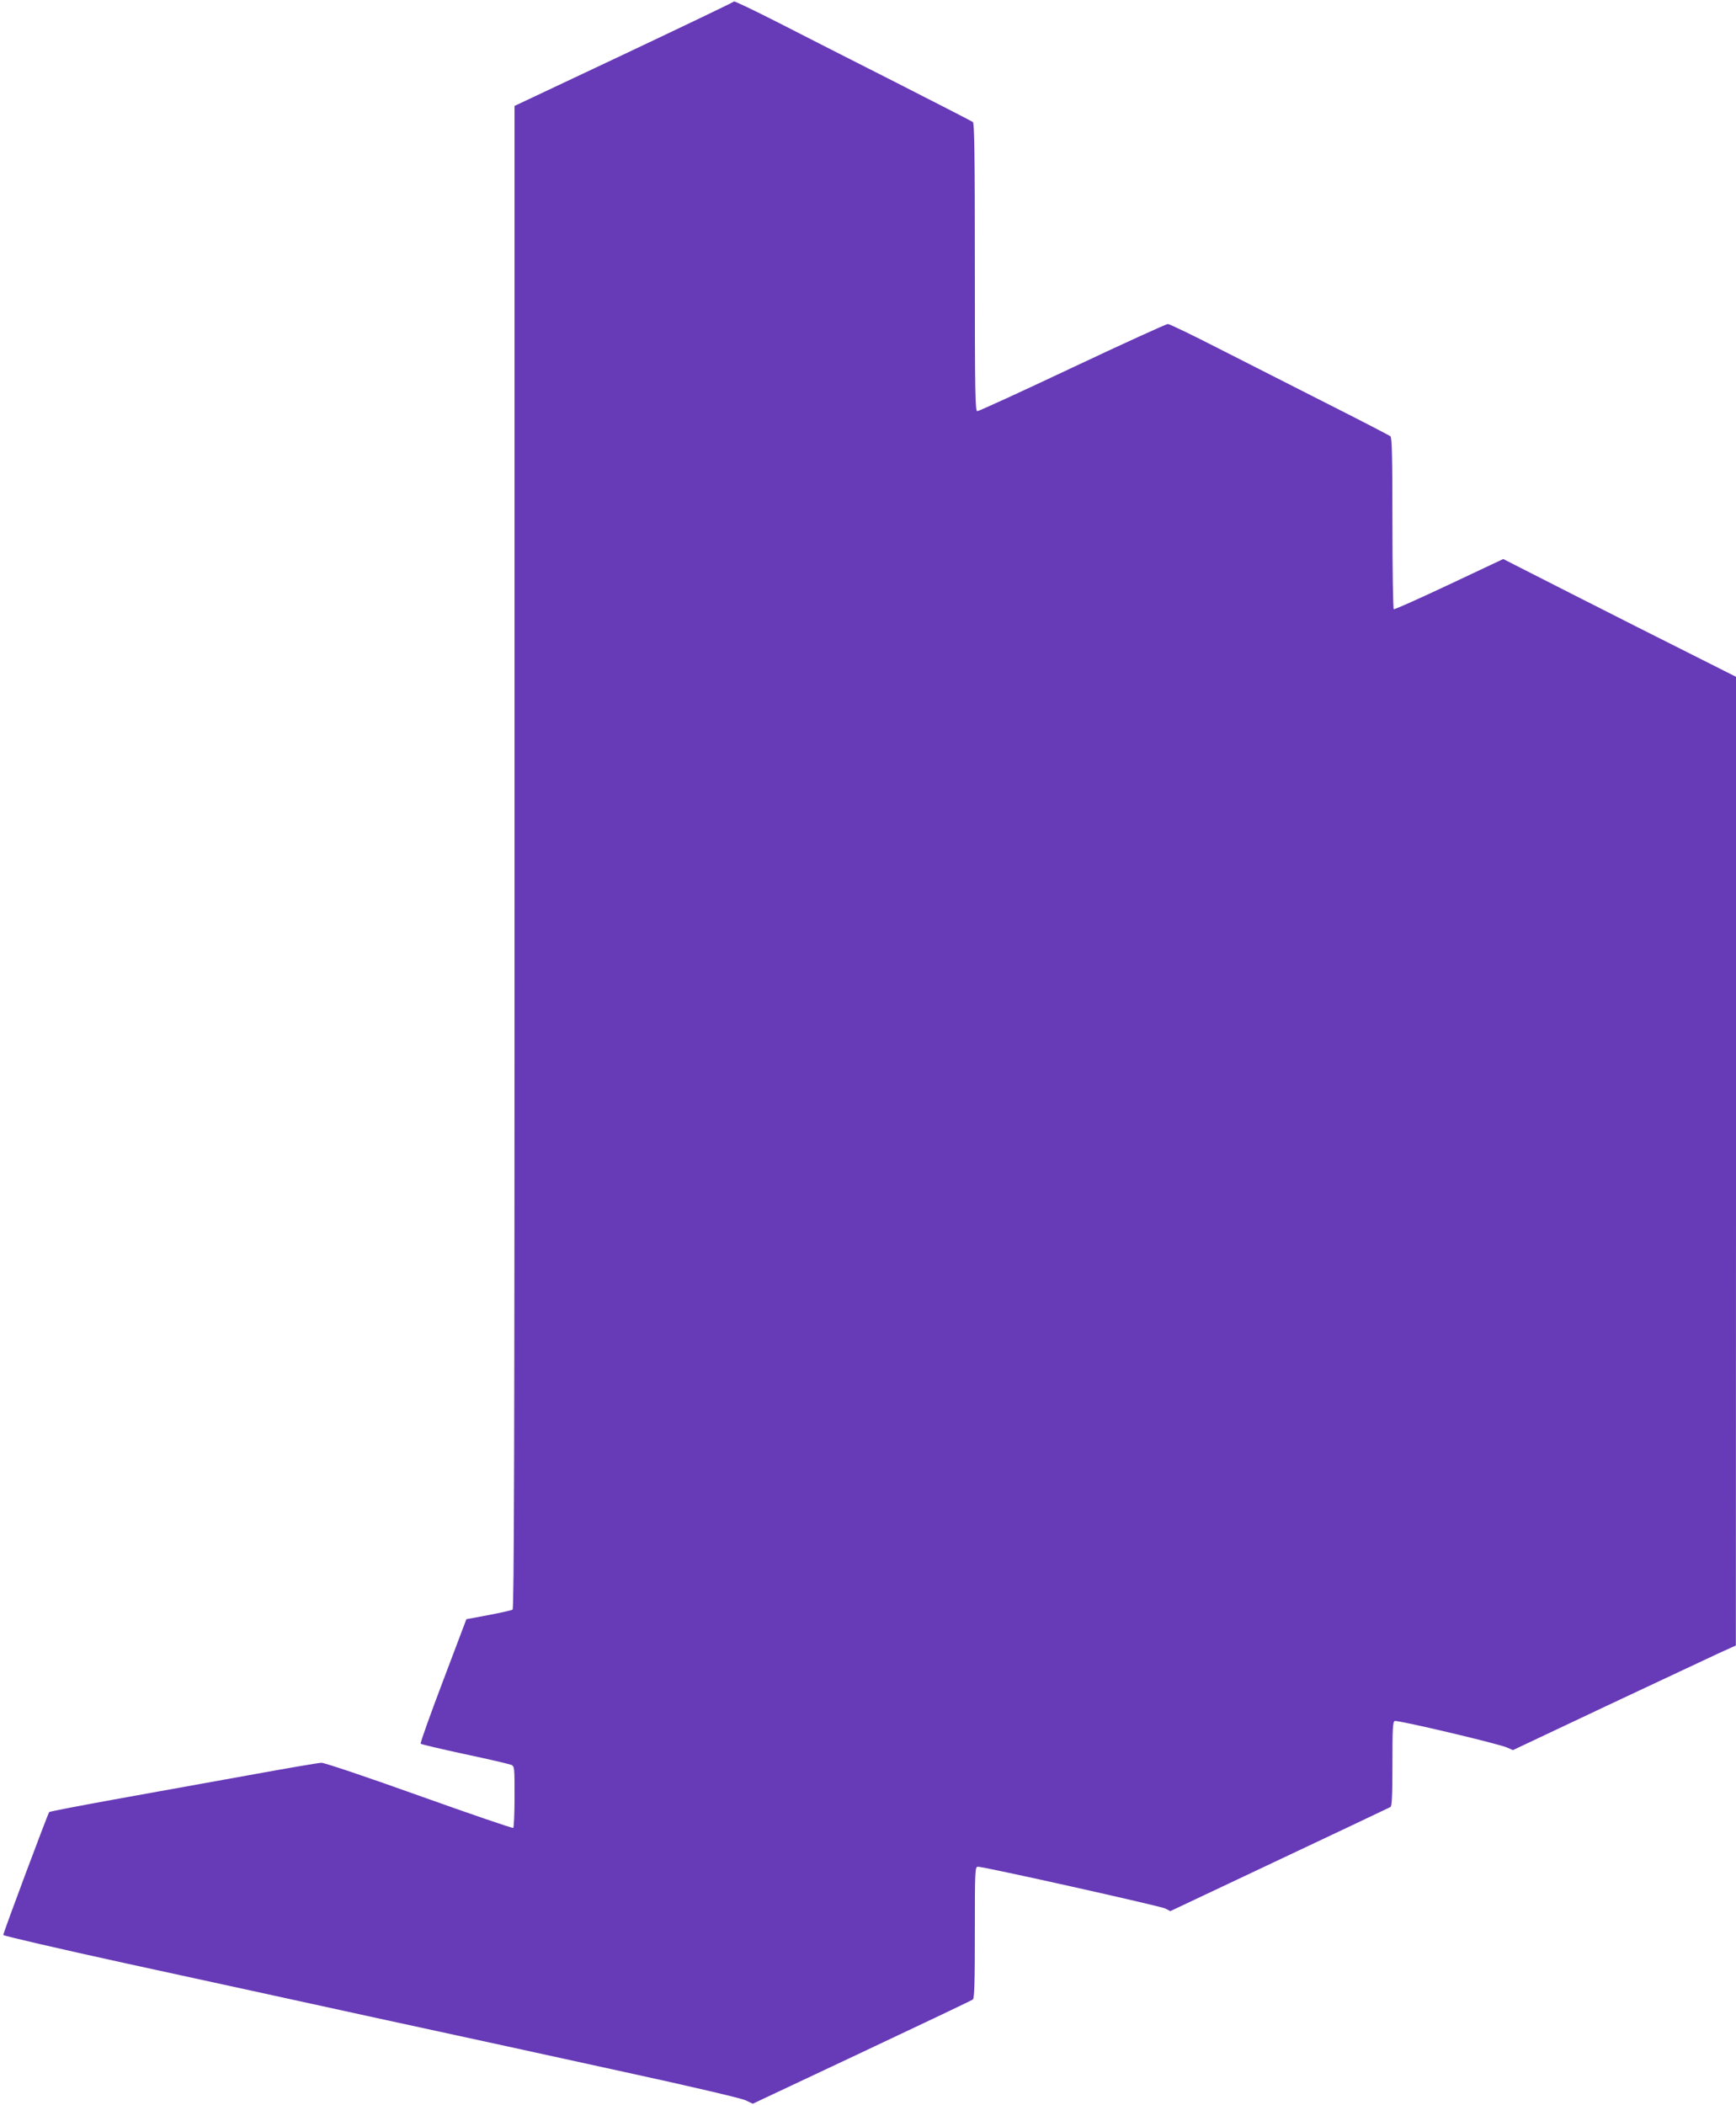 <?xml version="1.0" standalone="no"?>
<!DOCTYPE svg PUBLIC "-//W3C//DTD SVG 20010904//EN"
 "http://www.w3.org/TR/2001/REC-SVG-20010904/DTD/svg10.dtd">
<svg version="1.0" xmlns="http://www.w3.org/2000/svg"
 width="1056pt" height="1280pt" viewBox="0 0 1056 1280"
 preserveAspectRatio="xMidYMid meet">
<g transform="translate(0,1280) scale(0.1,-0.1)"
fill="#673ab7" stroke="none">
<path d="M4465 12791 c-2 -4 -303 -148 -669 -321 l-666 -314 0 -4567 c0 -3643
-3 -4569 -12 -4576 -7 -4 -73 -19 -147 -33 l-134 -25 -142 -375 c-78 -206
-140 -378 -136 -382 3 -4 123 -32 266 -63 143 -30 270 -60 283 -65 22 -9 22
-12 22 -194 0 -102 -4 -187 -8 -190 -5 -3 -262 85 -573 196 -310 111 -577 201
-594 200 -16 0 -219 -35 -450 -77 -231 -42 -595 -107 -810 -146 -214 -39 -393
-73 -396 -77 -8 -10 -280 -735 -279 -747 0 -5 336 -83 748 -173 411 -89 1107
-241 1547 -337 440 -95 1110 -241 1488 -324 401 -87 707 -159 732 -171 l44
-21 663 312 c365 172 669 316 676 322 9 7 12 101 12 408 0 385 1 399 19 399
39 0 1110 -239 1139 -254 l31 -16 663 313 c365 172 669 316 676 320 9 6 12 70
12 263 0 213 2 256 14 260 18 7 636 -139 685 -162 l34 -15 576 272 c317 149
622 292 678 318 l102 46 1 2945 0 2945 -282 142 c-156 78 -475 239 -709 358
l-425 216 -329 -155 c-181 -85 -332 -153 -337 -150 -4 3 -8 238 -8 523 0 403
-3 521 -12 528 -7 6 -179 95 -383 198 -203 103 -501 254 -662 336 -160 82
-299 149 -309 149 -10 0 -271 -119 -581 -265 -309 -146 -569 -265 -578 -265
-13 0 -15 97 -15 874 0 687 -3 876 -12 884 -7 5 -215 112 -463 238 -247 125
-570 289 -718 365 -147 75 -269 133 -272 130z"/>
</g>
</svg>
